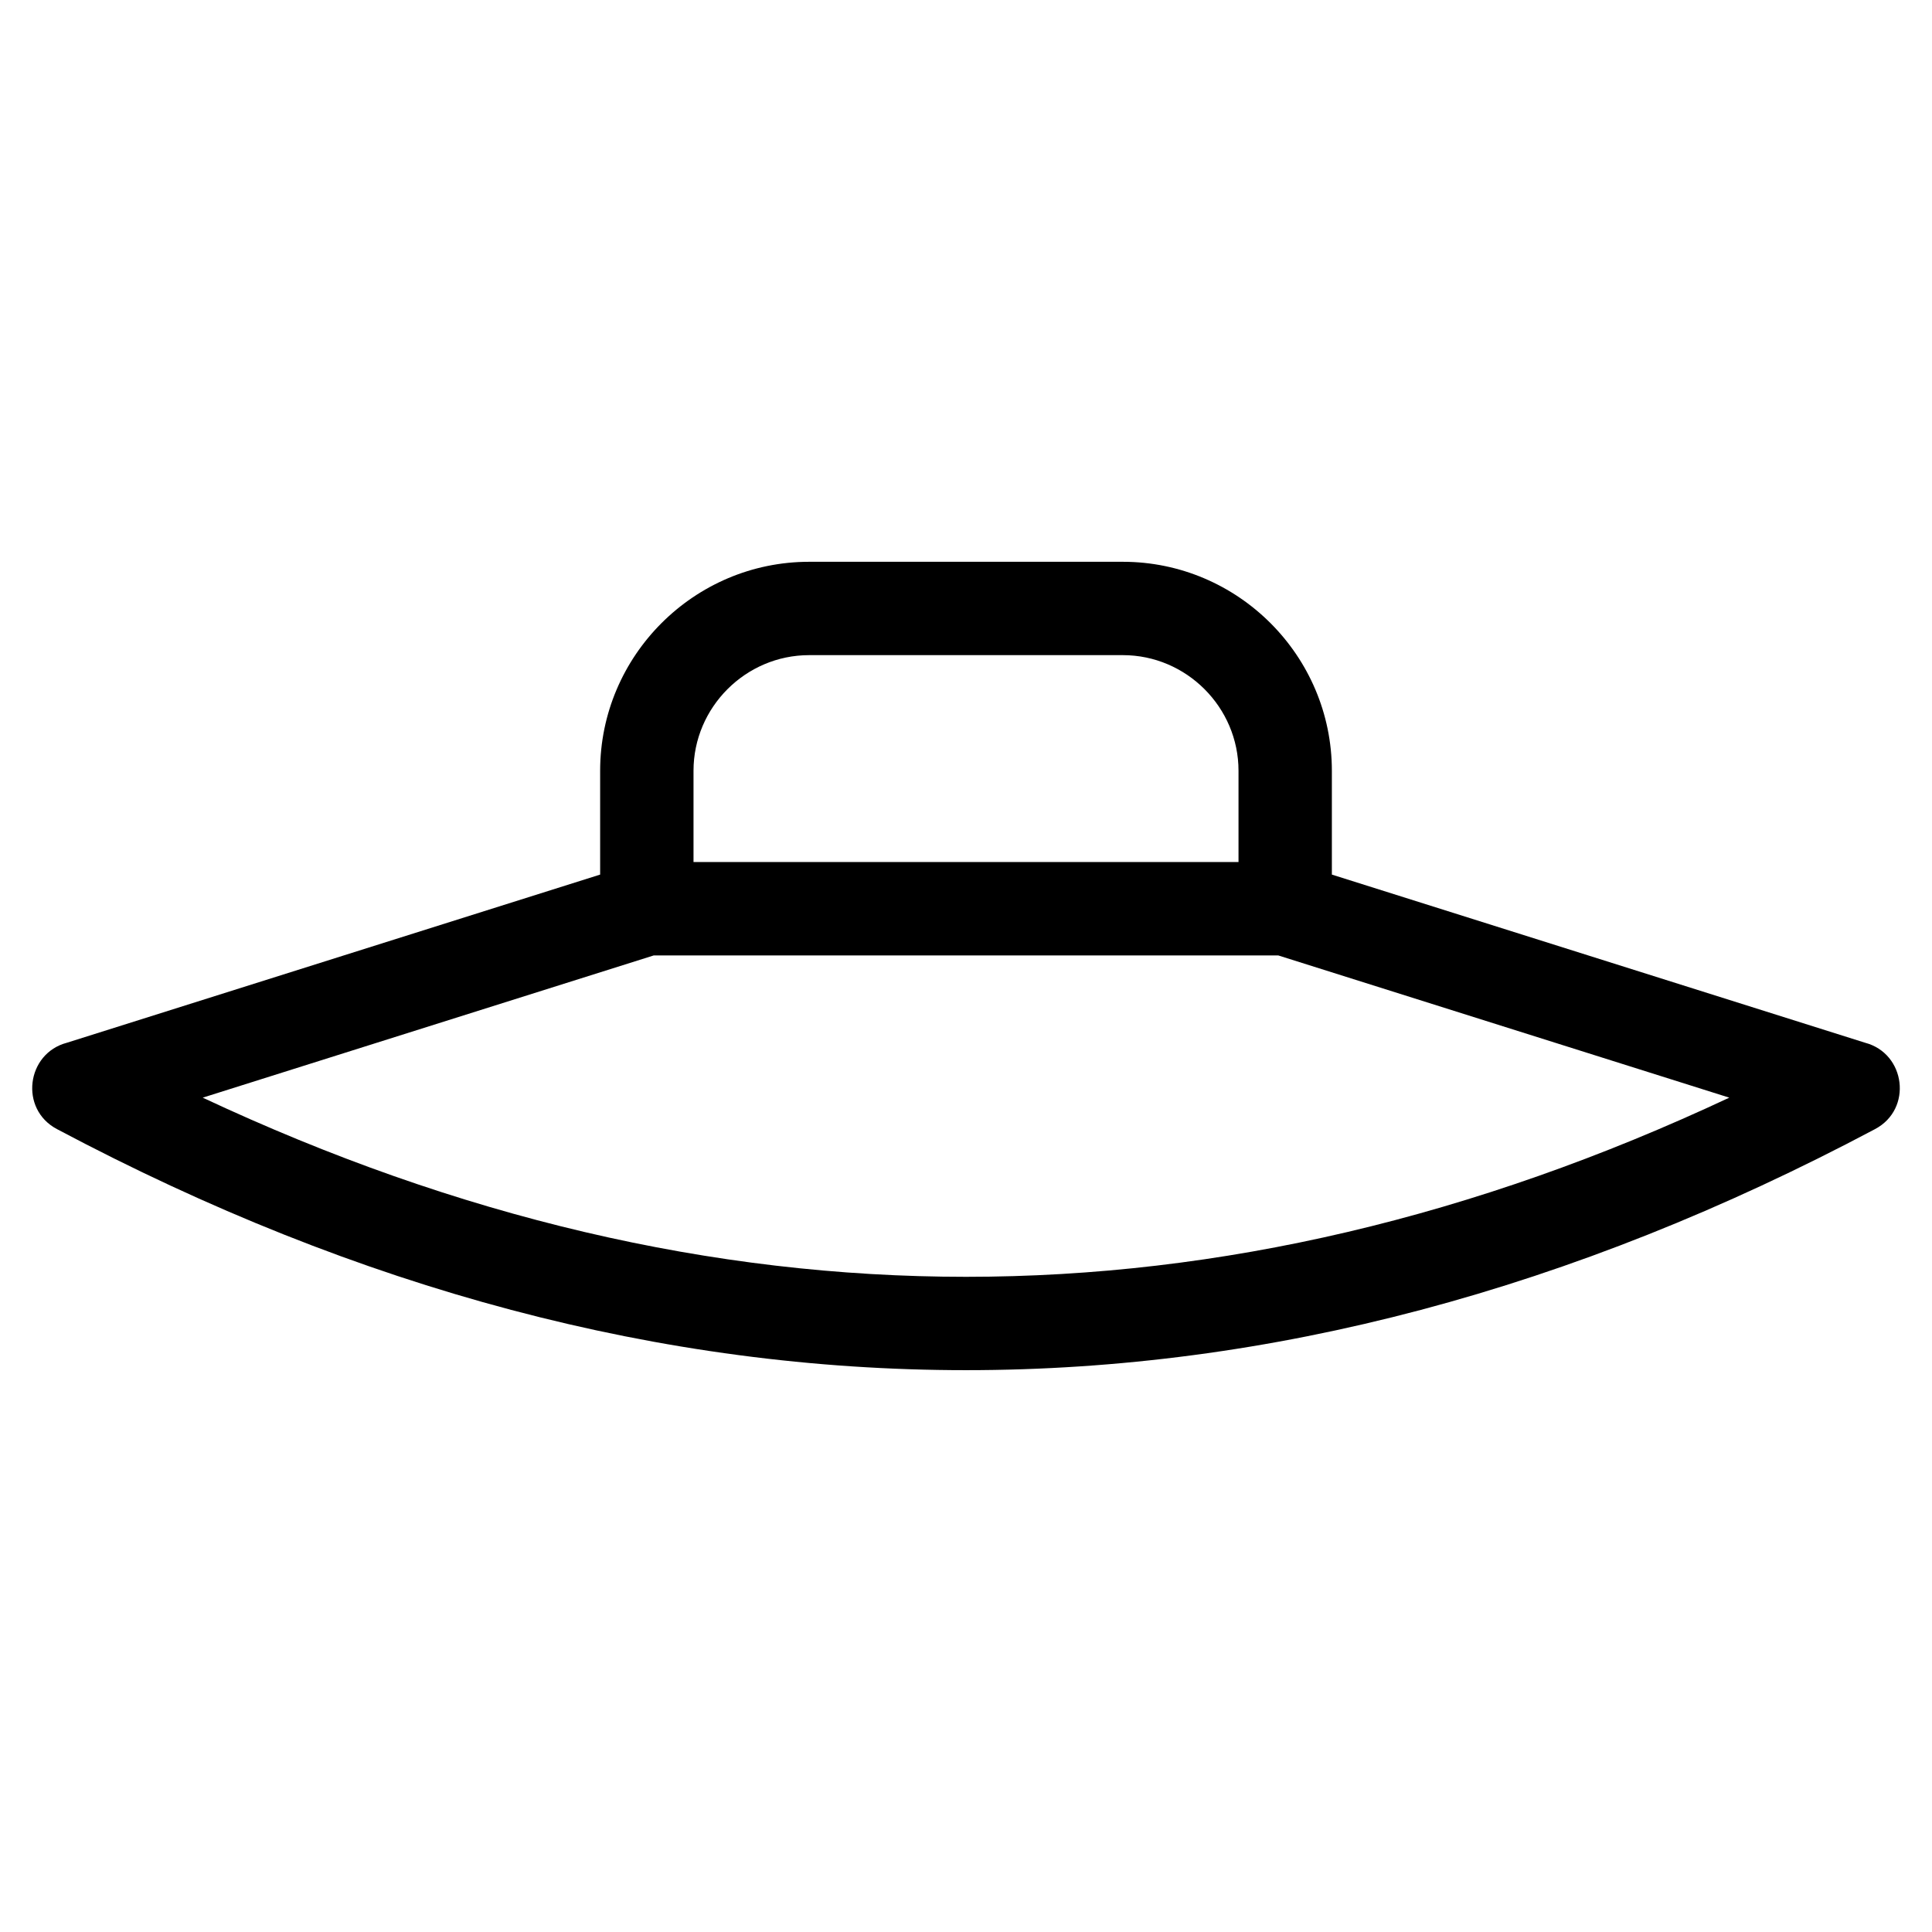 <?xml version="1.0" encoding="UTF-8"?>
<!-- Uploaded to: SVG Repo, www.svgrepo.com, Generator: SVG Repo Mixer Tools -->
<svg fill="#000000" width="800px" height="800px" version="1.1" viewBox="144 144 512 512" xmlns="http://www.w3.org/2000/svg">
 <path d="m358.43 292.88h83.141c30.492 0 55.387 24.898 55.387 55.387v27.508l141.31 44.562c10.742 2.828 12.656 17.566 2.652 22.879-80.191 42.594-160.5 63.891-240.92 63.891s-160.72-21.297-240.92-63.891c-10.004-5.312-8.086-20.055 2.652-22.879l141.31-44.562v-27.508c0-30.492 24.898-55.387 55.383-55.387zm243.85 142.01-119.53-37.691h-165.5l-119.53 37.691c67.516 31.652 134.94 47.48 202.28 47.48 67.336 0 134.76-15.828 202.28-47.48zm-160.71-117.27h-83.141c-16.828 0-30.641 13.816-30.641 30.645v24.188h144.43v-24.188c0-16.828-13.816-30.645-30.645-30.645z"/>
</svg>